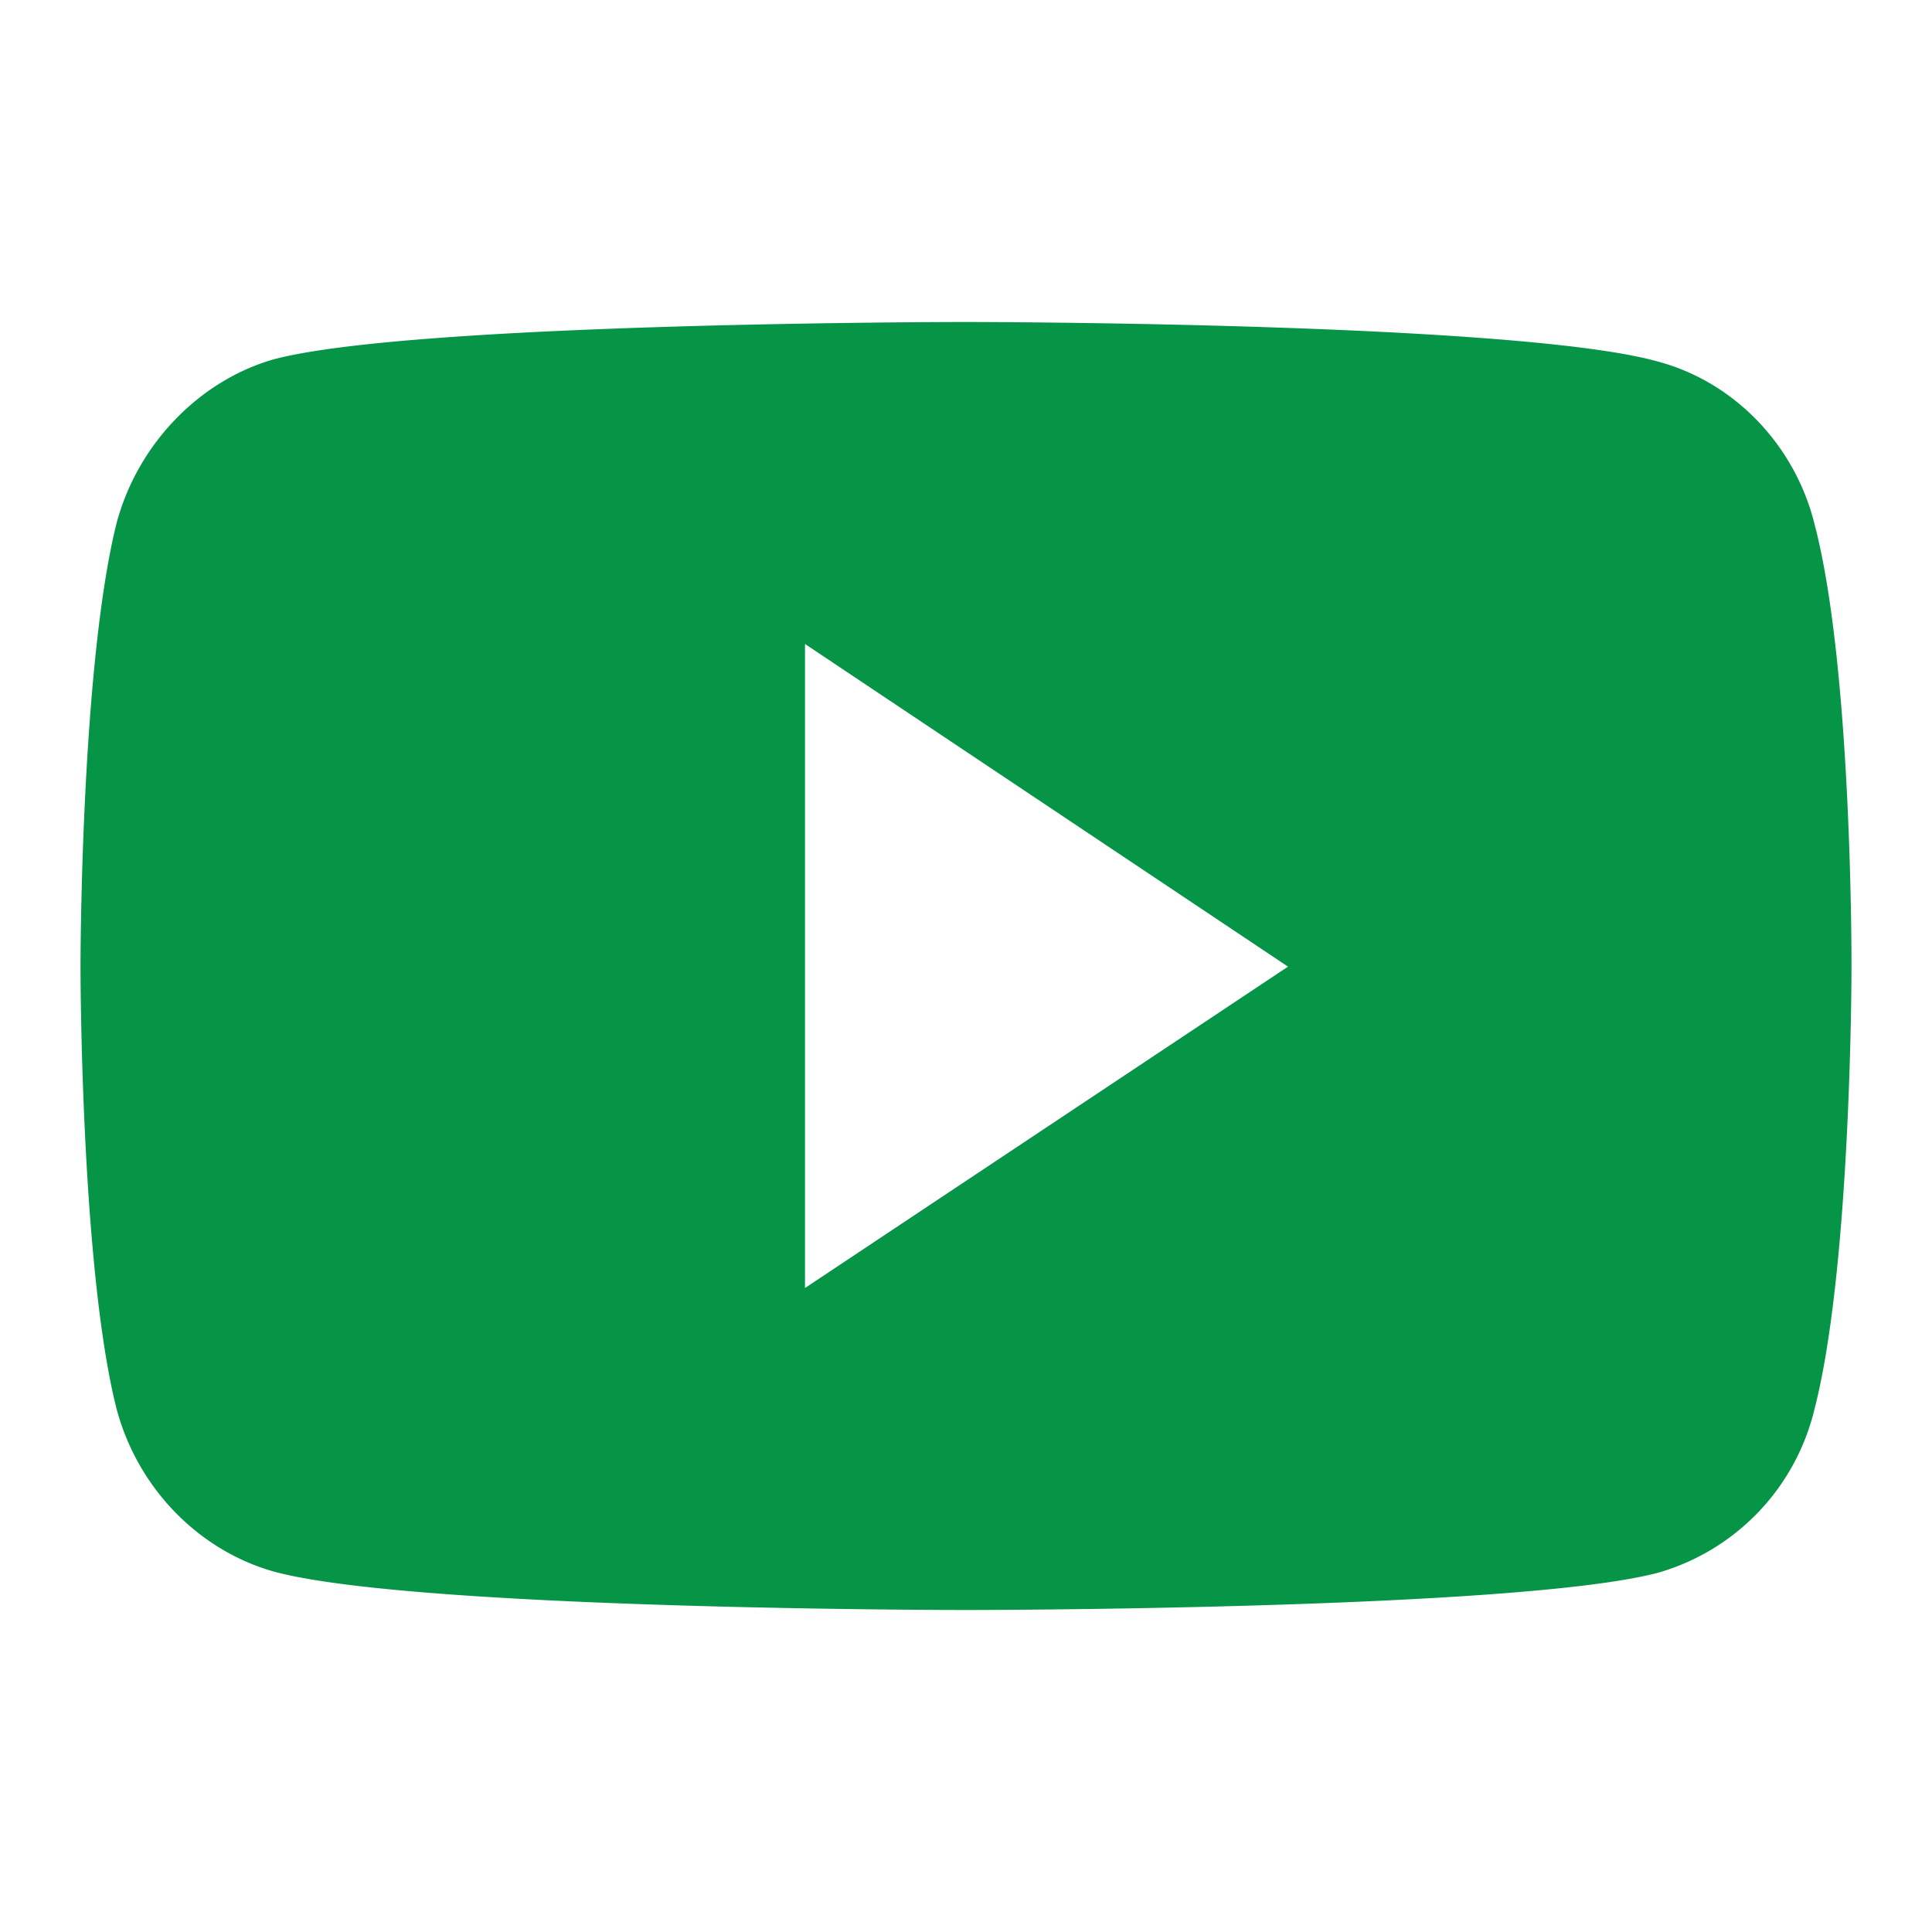 <svg xmlns:xlink="http://www.w3.org/1999/xlink" width="24" height="24" xmlns="http://www.w3.org/2000/svg"><g fill="none" fill-rule="evenodd"><path d="M0 0h24v24H0z" fill="none"></path><path d="M11.993 4s-6.876 0-8.601.466c-.925.268-1.685 1.06-1.944 2.033C1 8.293 1 12.007 1 12.007s0 3.728.448 5.494c.259.974 1.006 1.75 1.944 2.019 1.739.48 8.601.48 8.601.48s6.89 0 8.615-.466a2.79 2.79 0 001.93-2.02C23 15.736 23 12.022 23 12.022s.014-3.728-.462-5.522c-.245-.974-.992-1.75-1.93-2.005C18.883 4 11.993 4 11.993 4zM16 12.008L10 16V8l6 4.008z" fill="#069547"></path></g></svg>